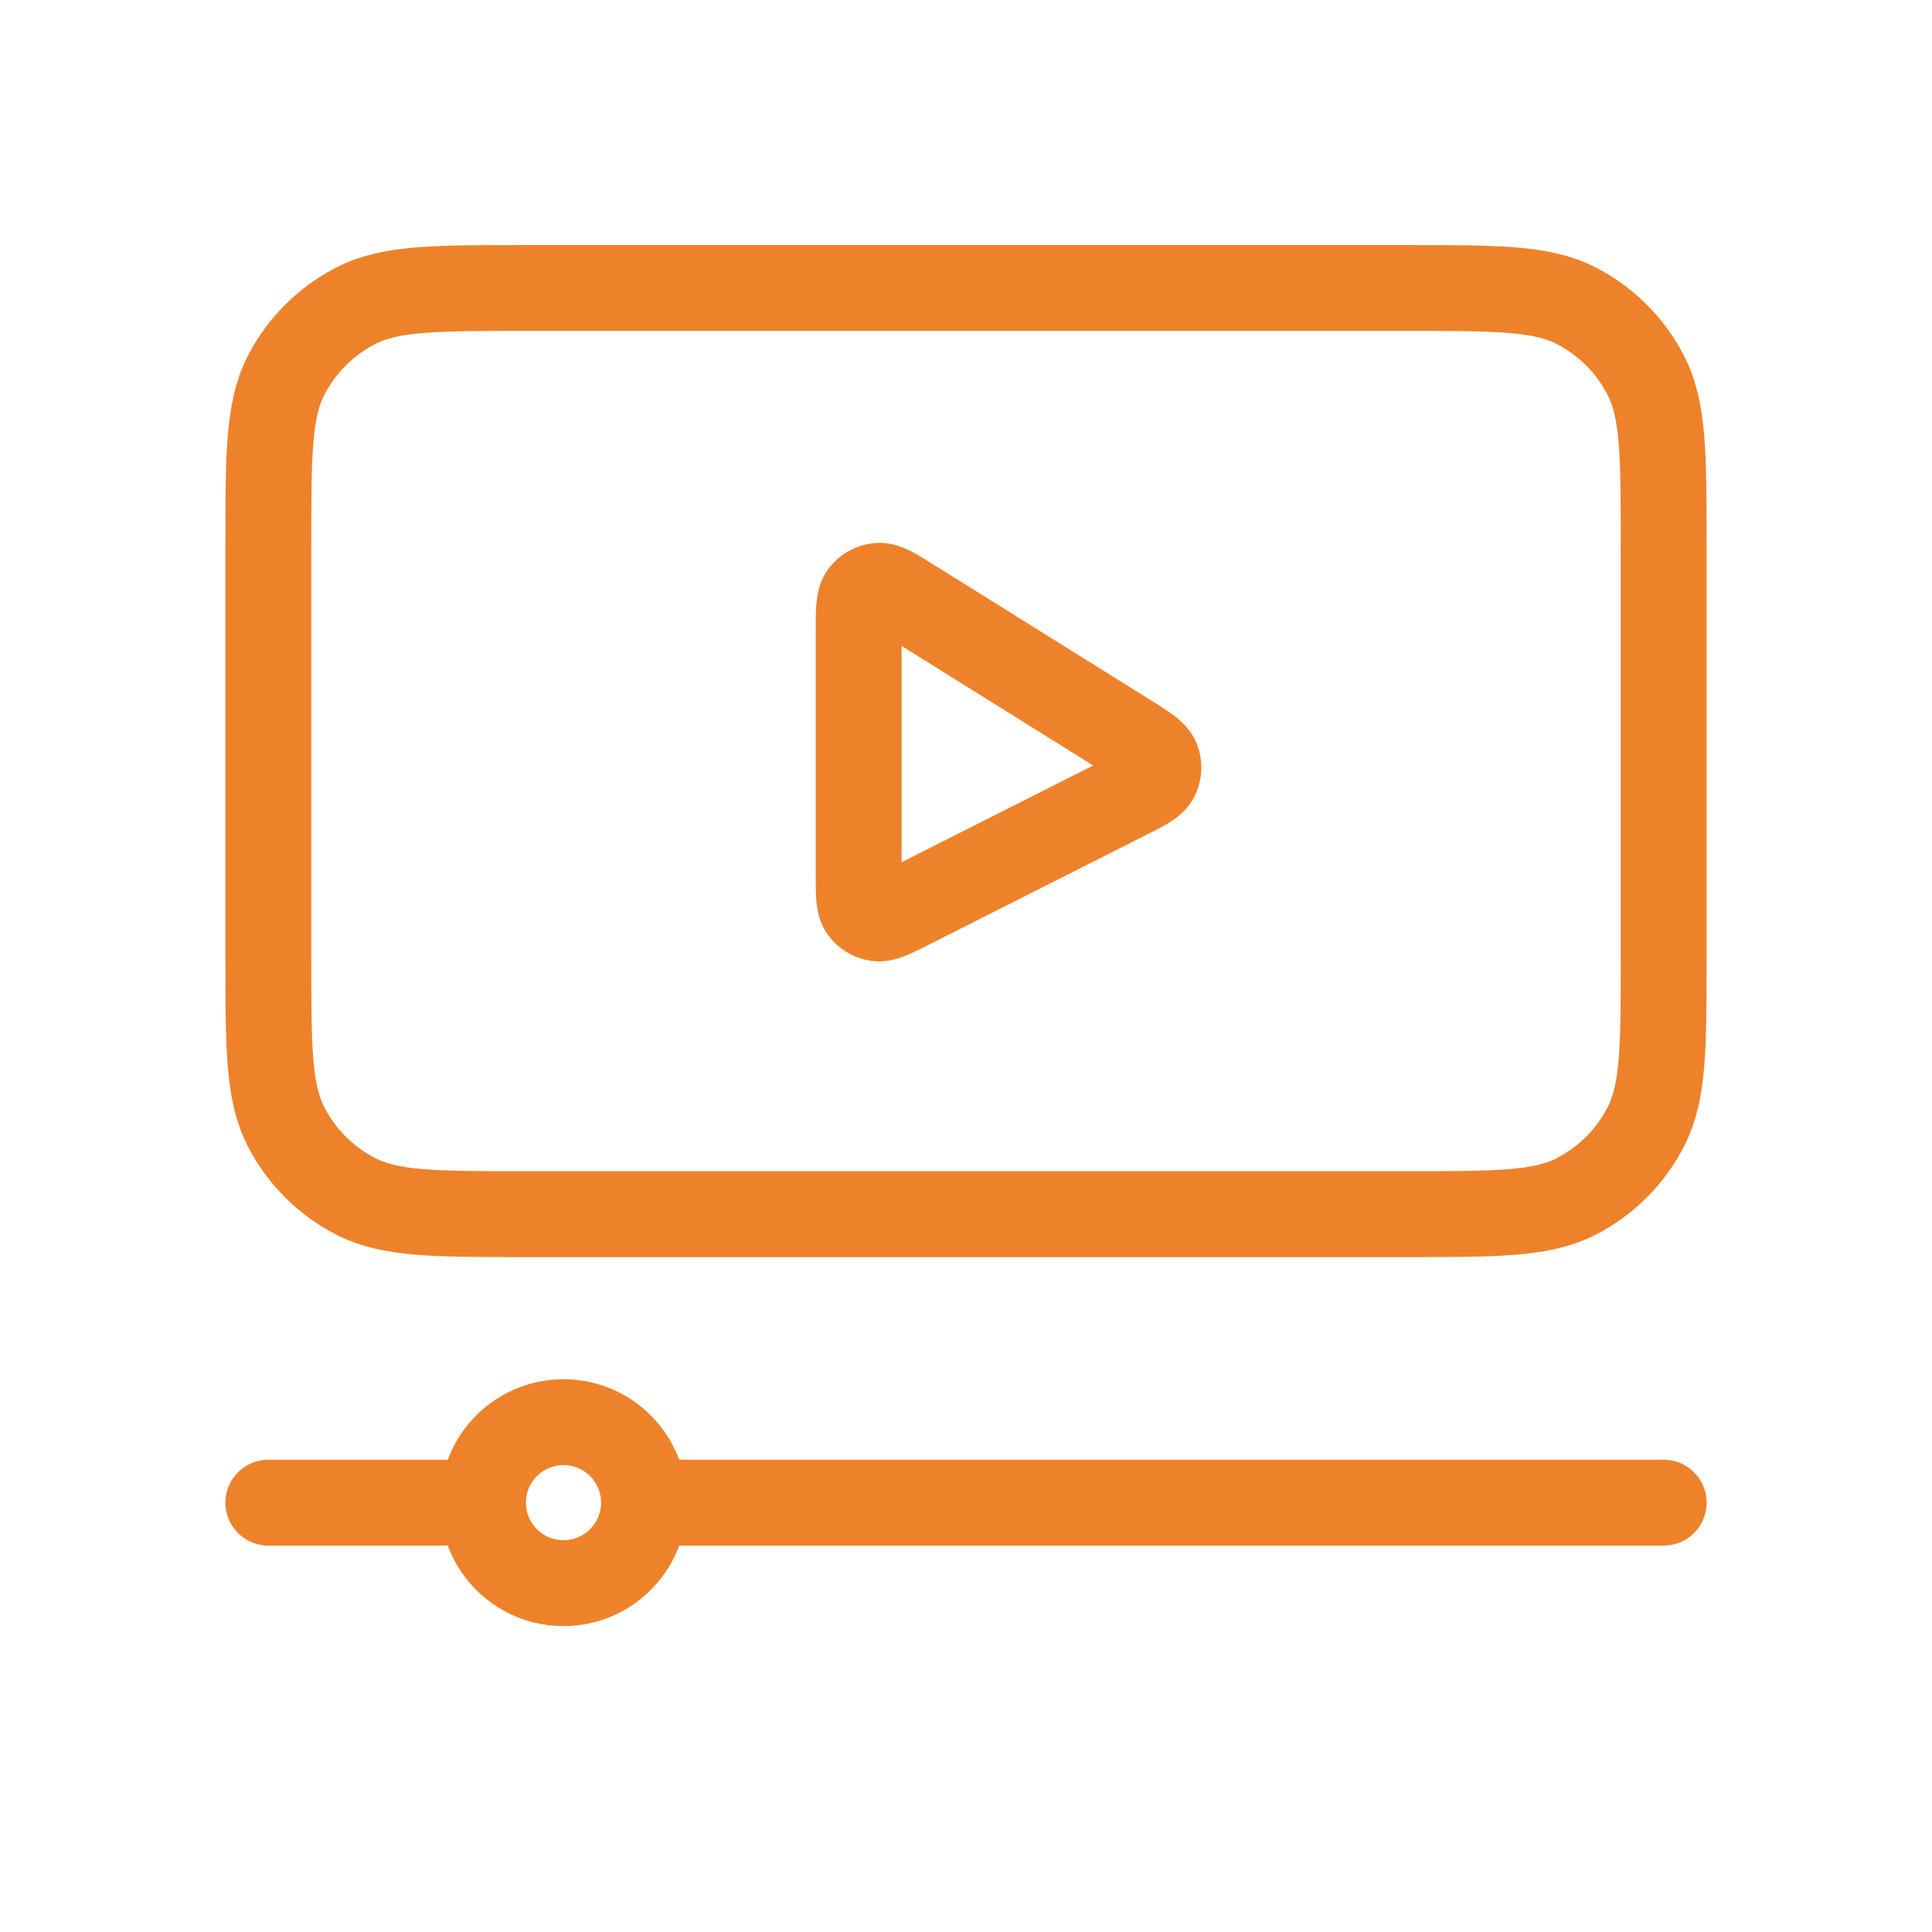 <?xml version="1.0" encoding="UTF-8"?> <svg xmlns="http://www.w3.org/2000/svg" width="18" height="18" viewBox="0 0 18 18" fill="none"><path d="M13.1 2.683L4.9 2.683C4.06 2.683 3.64 2.683 3.319 2.846C3.037 2.99 2.807 3.22 2.663 3.502C2.5 3.823 2.5 4.243 2.5 5.083V8.912C2.5 9.753 2.5 10.173 2.663 10.493C2.807 10.776 3.037 11.005 3.319 11.149C3.64 11.312 4.06 11.312 4.9 11.312H8.994H13.1C13.94 11.312 14.36 11.312 14.681 11.149C14.963 11.005 15.193 10.776 15.336 10.493C15.5 10.173 15.5 9.753 15.5 8.912V5.083C15.5 4.243 15.5 3.823 15.336 3.502C15.193 3.22 14.963 2.99 14.681 2.846C14.36 2.683 13.94 2.683 13.1 2.683Z" stroke="#EE822A" stroke-width="0.8" stroke-linecap="round"></path><path d="M8 8.163V5.873C8 5.685 8 5.591 8.039 5.538C8.074 5.492 8.126 5.462 8.184 5.458C8.25 5.452 8.33 5.502 8.489 5.602L10.518 6.868C10.675 6.967 10.754 7.016 10.779 7.077C10.8 7.13 10.797 7.19 10.771 7.241C10.741 7.3 10.659 7.342 10.492 7.425L8.464 8.449C8.311 8.526 8.234 8.565 8.171 8.556C8.117 8.548 8.068 8.518 8.036 8.473C8 8.421 8 8.335 8 8.163Z" stroke="#EE822A" stroke-width="0.8" stroke-linecap="round" stroke-linejoin="round"></path><path d="M2.5 14H4.125M15.5 14H9H6.094" stroke="#EE822A" stroke-width="0.8" stroke-linecap="round"></path><path d="M5.25 14.75C5.664 14.75 6 14.414 6 14C6 13.586 5.664 13.25 5.25 13.25C4.836 13.25 4.5 13.586 4.5 14C4.5 14.414 4.836 14.75 5.25 14.75Z" stroke="#EE822A" stroke-width="0.8"></path></svg> 